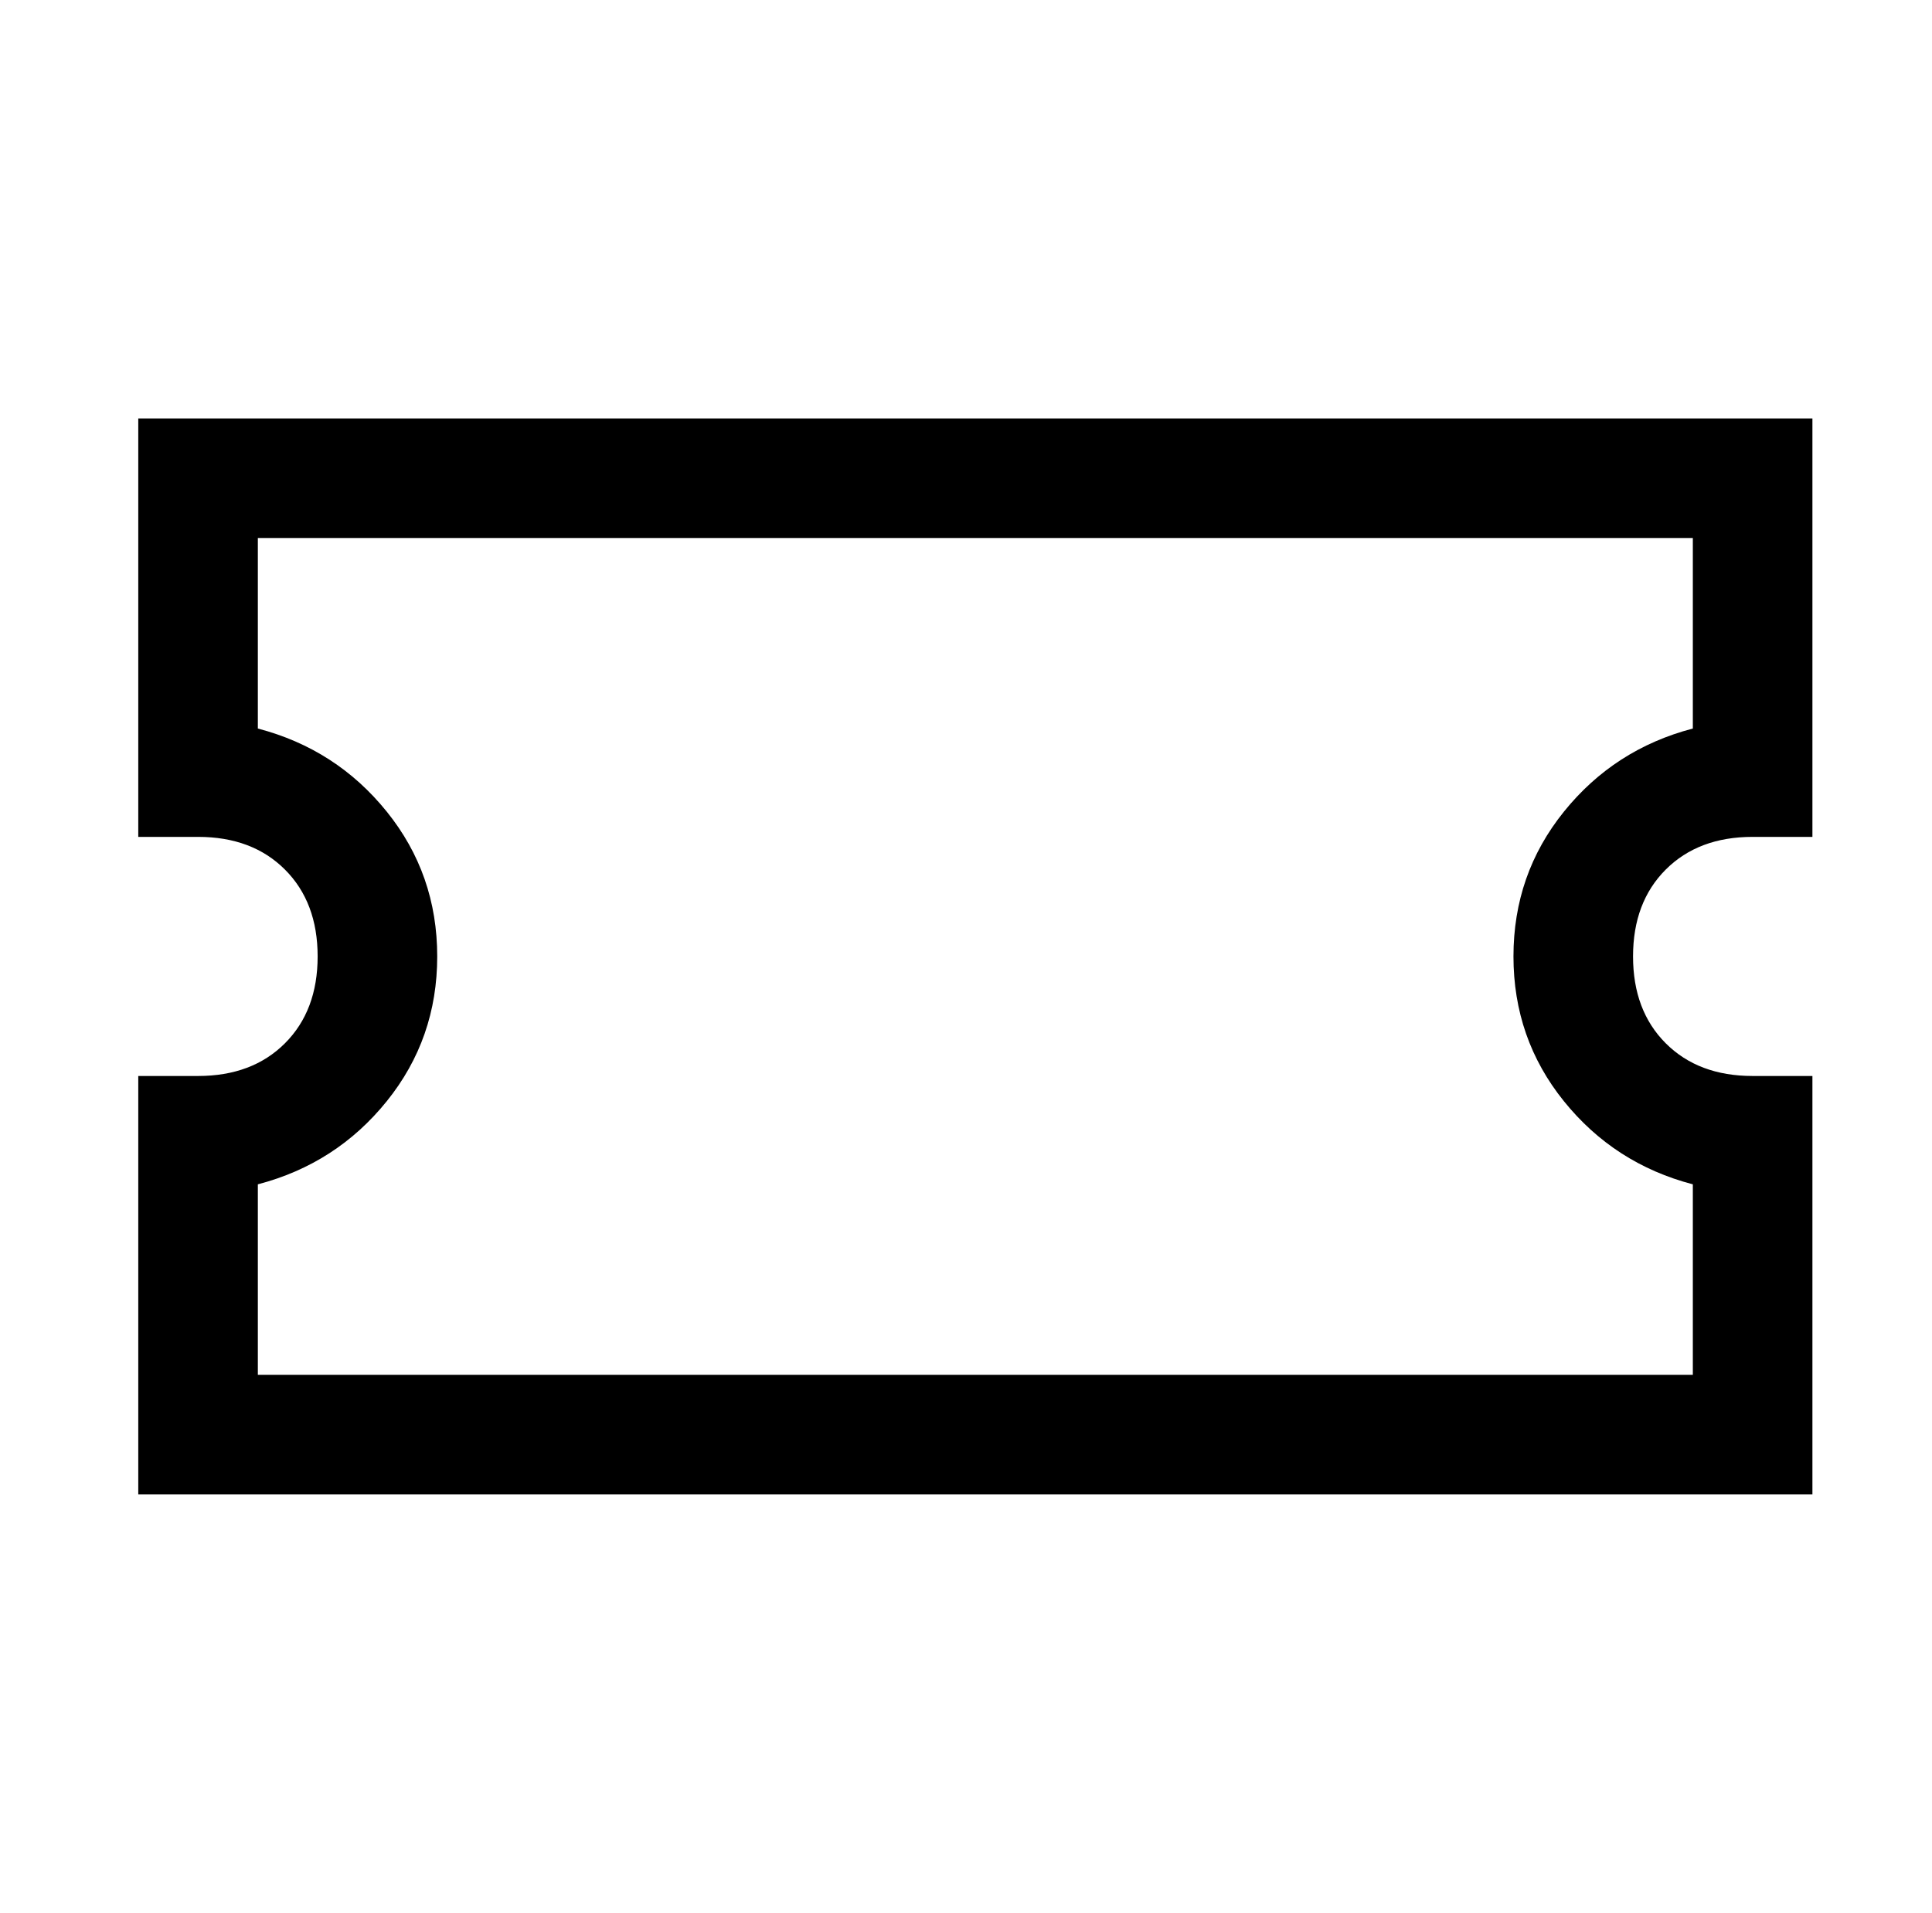 <?xml version="1.0" standalone="no"?>
<!DOCTYPE svg PUBLIC "-//W3C//DTD SVG 1.1//EN" "http://www.w3.org/Graphics/SVG/1.1/DTD/svg11.dtd" >
<svg xmlns="http://www.w3.org/2000/svg" xmlns:xlink="http://www.w3.org/1999/xlink" version="1.1" viewBox="-10 0 1034 1024">
   <path fill="currentColor"
d="M64 224v224h32q29 0 46.5 17.5t17.5 46.5t-17.5 46.5t-46.5 17.5h-32v224h896v-224h-32q-29 0 -46.5 -17.5t-17.5 -46.5t17.5 -46.5t46.5 -17.5h32v-224h-896zM128 288h768v102q-42 11 -69 44.5t-27 77.5t27 77.5t69 44.5v102h-768v-102q42 -11 69 -44.5t27 -77.5
t-27 -77.5t-69 -44.5v-102z" />
</svg>
